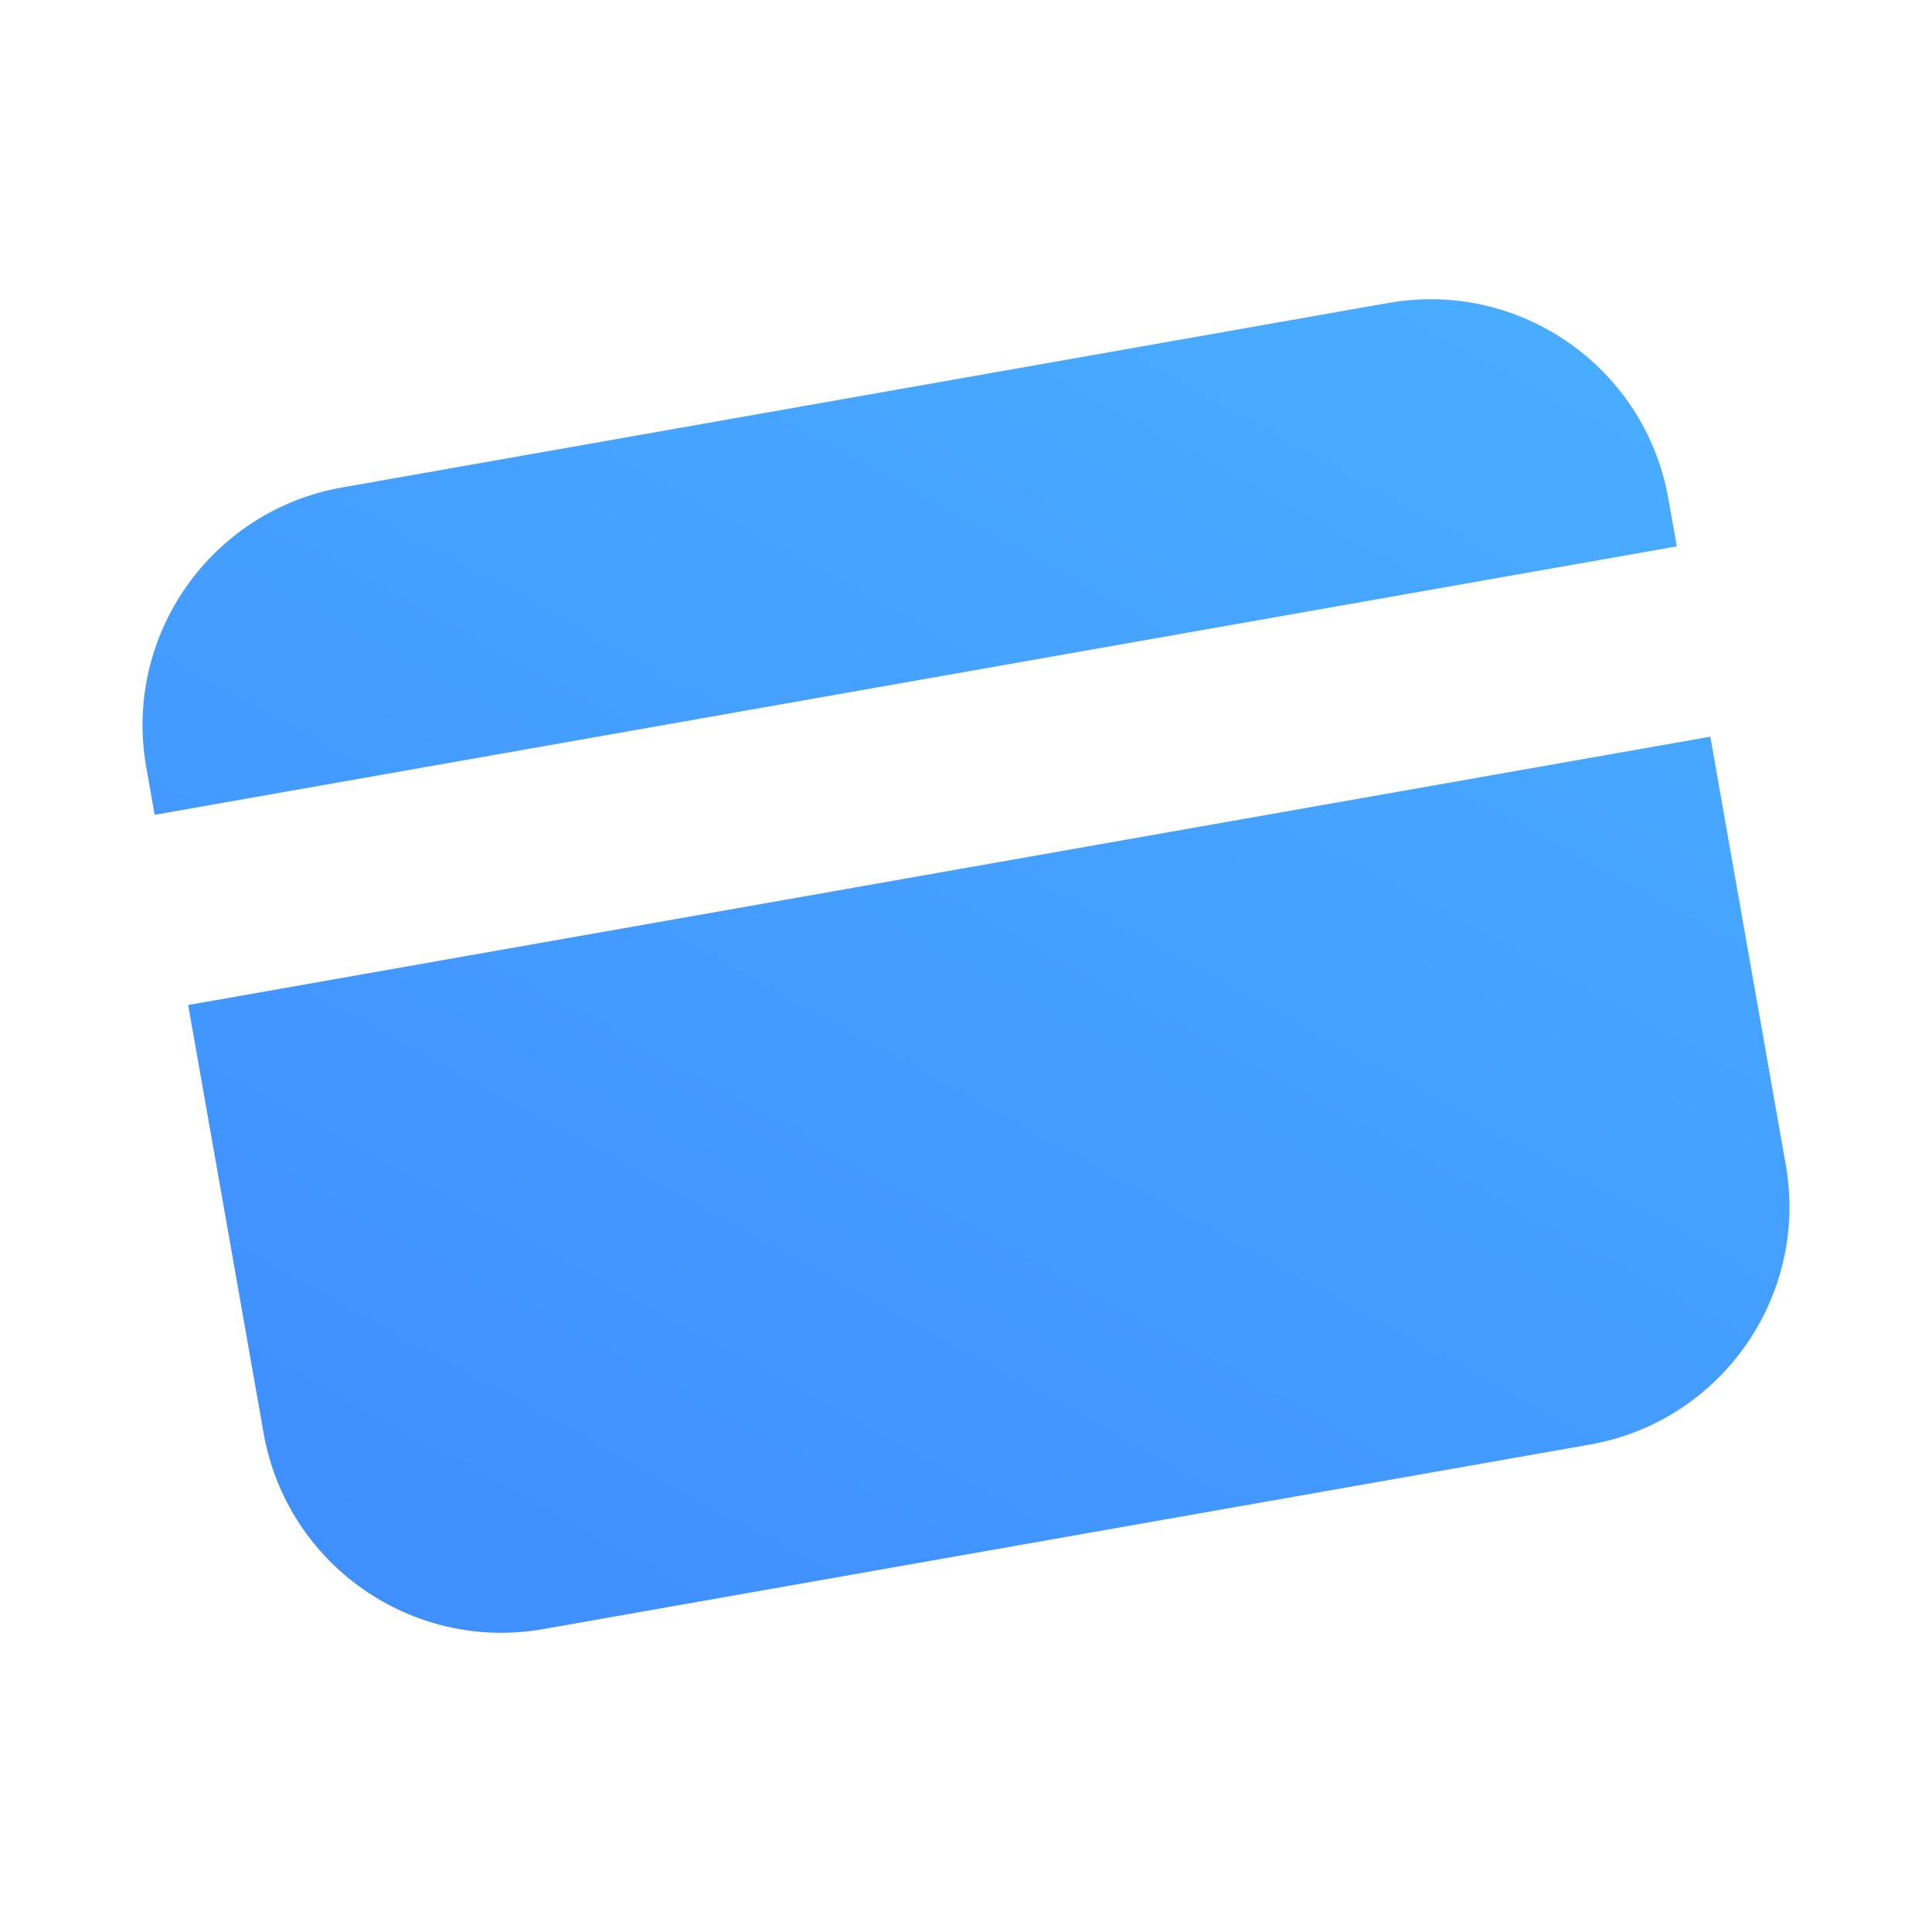<svg width="20" height="20" viewBox="0 0 20 20" fill="none" xmlns="http://www.w3.org/2000/svg">
<path fill-rule="evenodd" clip-rule="evenodd" d="M3.542 5.046C2.182 5.286 1.274 6.583 1.514 7.942L1.601 8.435L17.358 5.656L17.271 5.164C17.031 3.804 15.734 2.896 14.374 3.136L3.542 5.046ZM17.705 7.626L1.948 10.404L2.729 14.836C2.969 16.196 4.266 17.104 5.625 16.864L16.458 14.954C17.818 14.714 18.726 13.417 18.486 12.058L17.705 7.626Z" fill="url(#paint0_linear_772_37)"/>
<defs>
<linearGradient id="paint0_linear_772_37" x1="31" y1="-10.539" x2="2.277" y2="41.839" gradientUnits="userSpaceOnUse">
<stop stop-color="#54CEFF"/>
<stop offset="1" stop-color="#3267FF"/>
</linearGradient>
</defs>
</svg>
